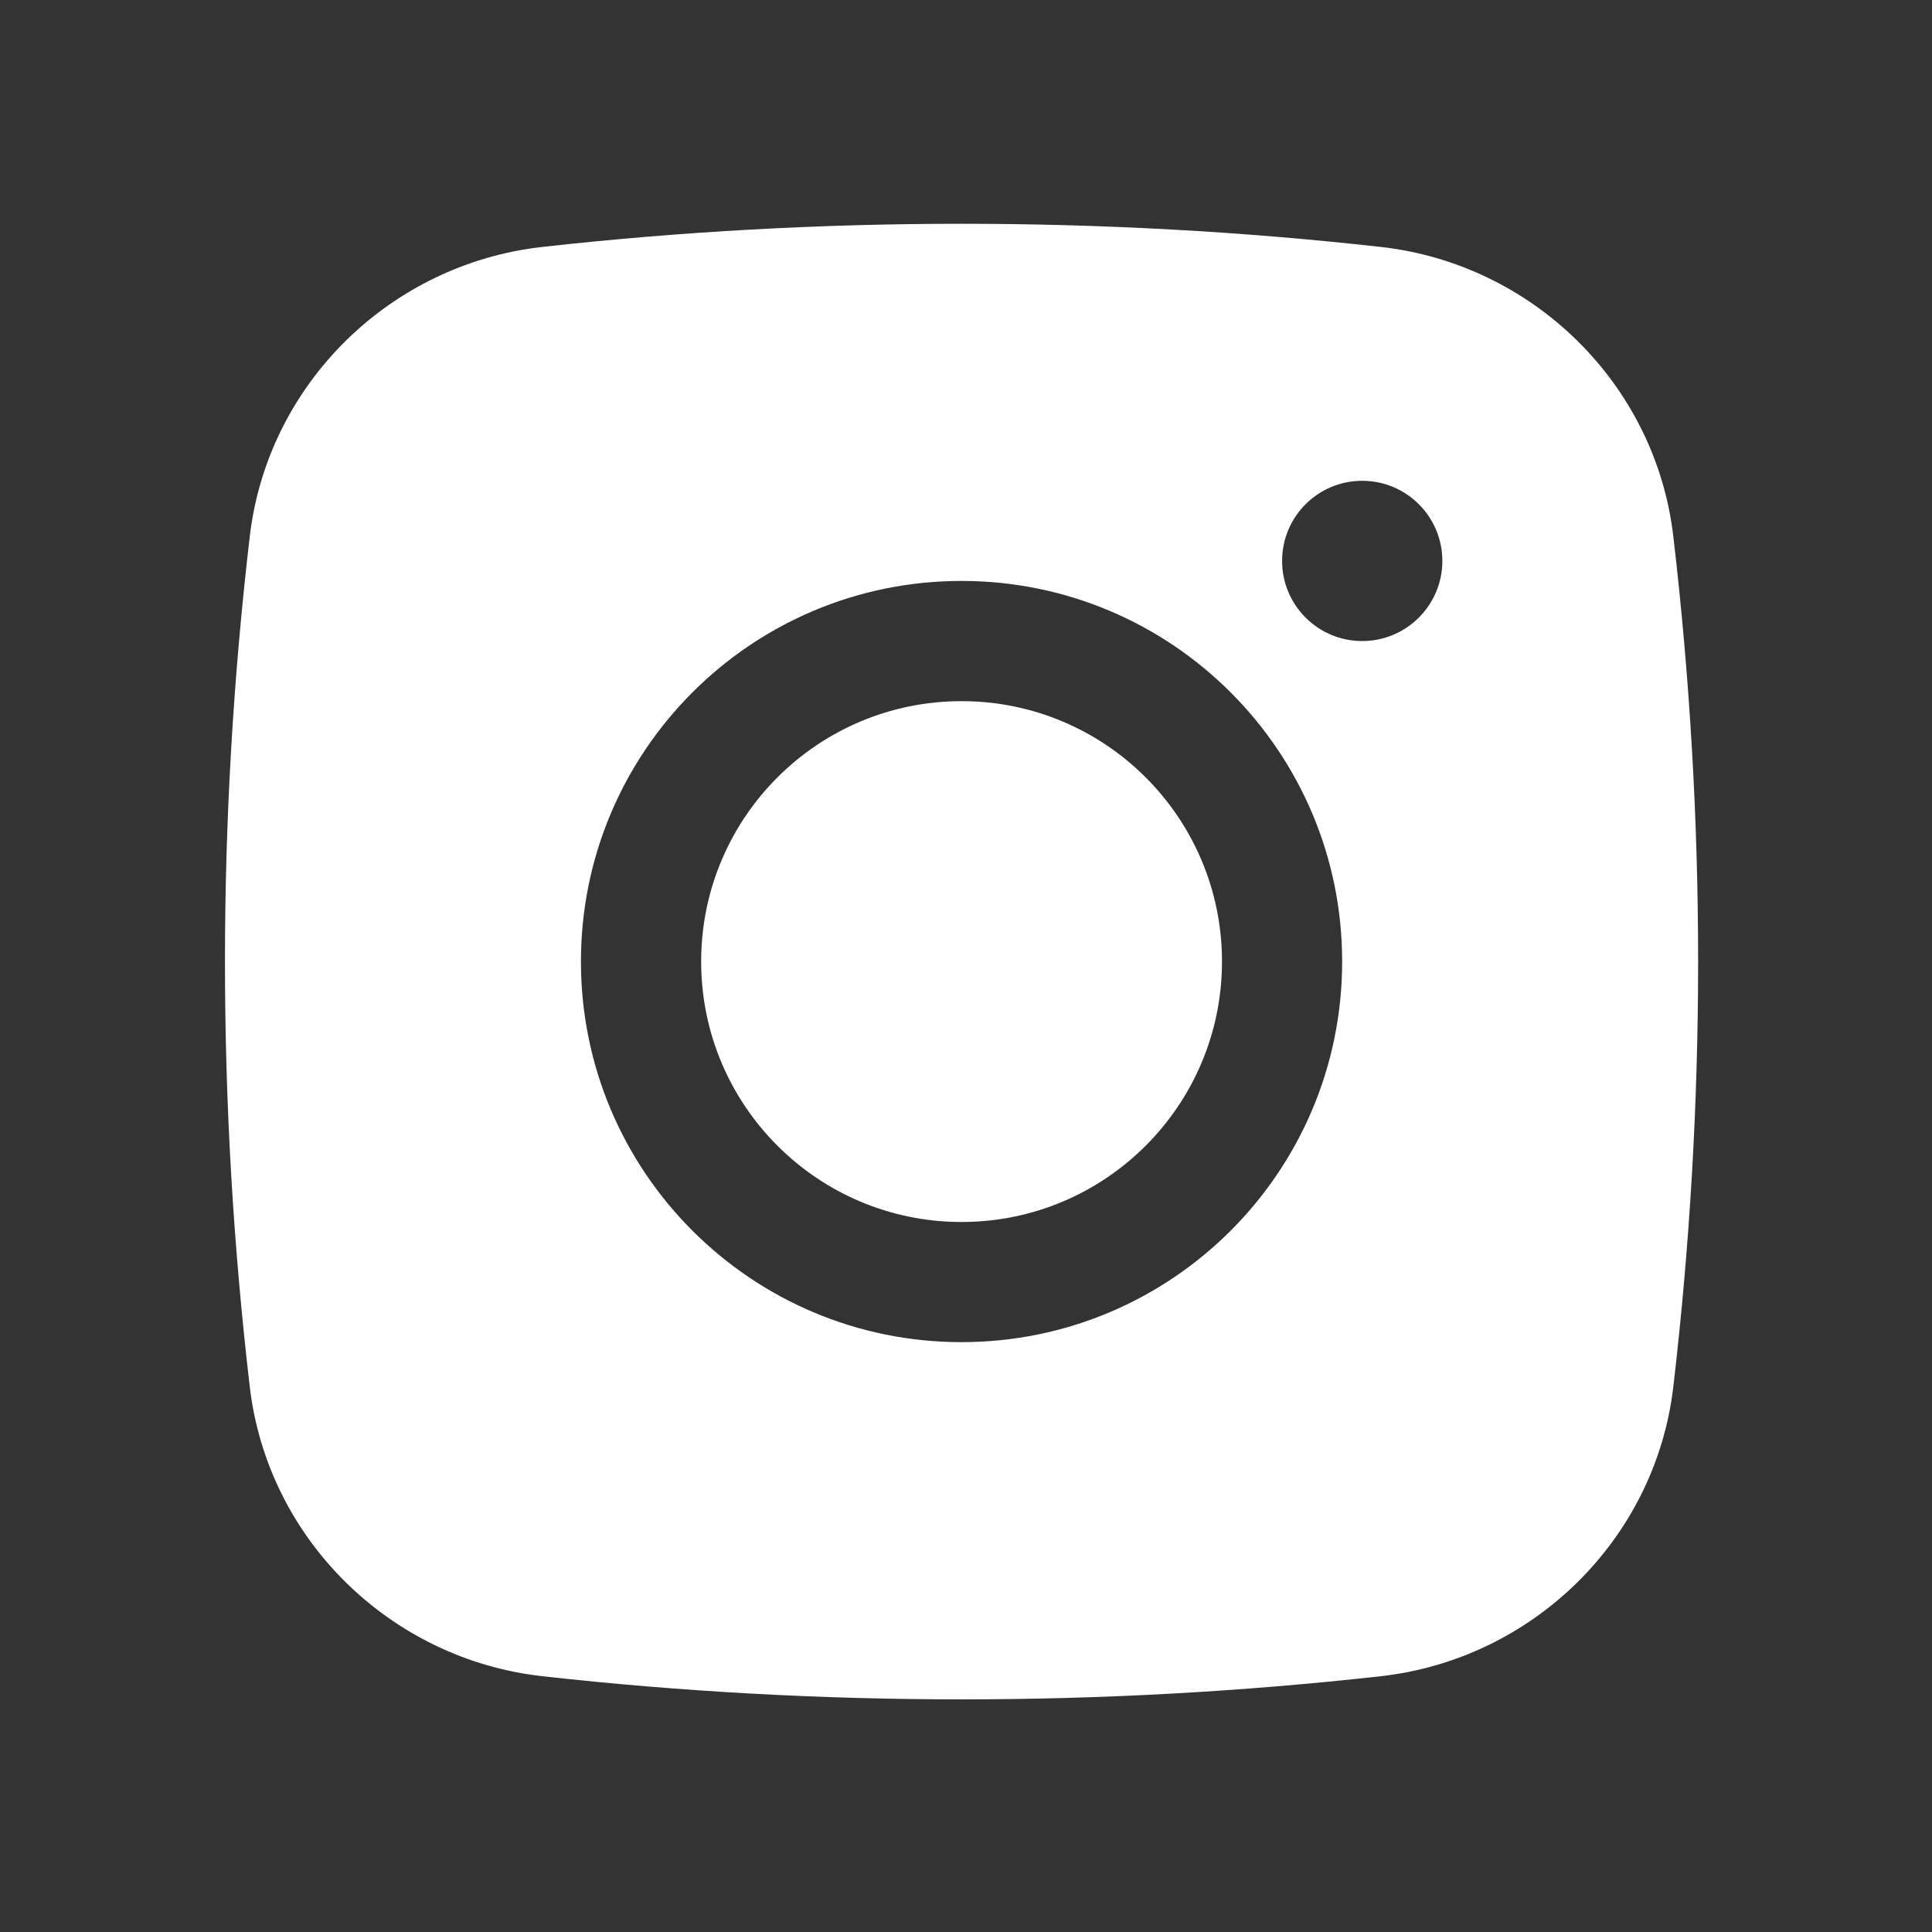 <svg width="36" height="36" viewBox="0 0 36 36" fill="none" xmlns="http://www.w3.org/2000/svg">
<rect x="0" y="0" width="36" height="36" fill="#333333" stroke="none"/>
<path d="M17.917 13.065C15.237 13.065 13.065 15.237 13.065 17.917C13.065 20.597 15.237 22.77 17.917 22.77C20.597 22.77 22.77 20.597 22.77 17.917C22.77 15.237 20.597 13.065 17.917 13.065Z" fill="white"/>
<path fill-rule="evenodd" clip-rule="evenodd" d="M10.107 4.601C15.256 4.026 20.578 4.026 25.727 4.601C28.561 4.918 30.848 7.151 31.18 9.996C31.796 15.259 31.796 20.576 31.18 25.839C30.848 28.683 28.561 30.917 25.727 31.234C20.578 31.809 15.256 31.809 10.107 31.234C7.273 30.917 4.987 28.683 4.654 25.839C4.038 20.576 4.038 15.259 4.654 9.996C4.987 7.151 7.273 4.918 10.107 4.601ZM25.383 8.959C24.558 8.959 23.89 9.627 23.89 10.452C23.89 11.276 24.558 11.945 25.383 11.945C26.207 11.945 26.876 11.276 26.876 10.452C26.876 9.627 26.207 8.959 25.383 8.959ZM10.825 17.917C10.825 14 14 10.825 17.917 10.825C21.834 10.825 25.009 14 25.009 17.917C25.009 21.834 21.834 25.009 17.917 25.009C14 25.009 10.825 21.834 10.825 17.917Z" fill="white"/>
</svg>
